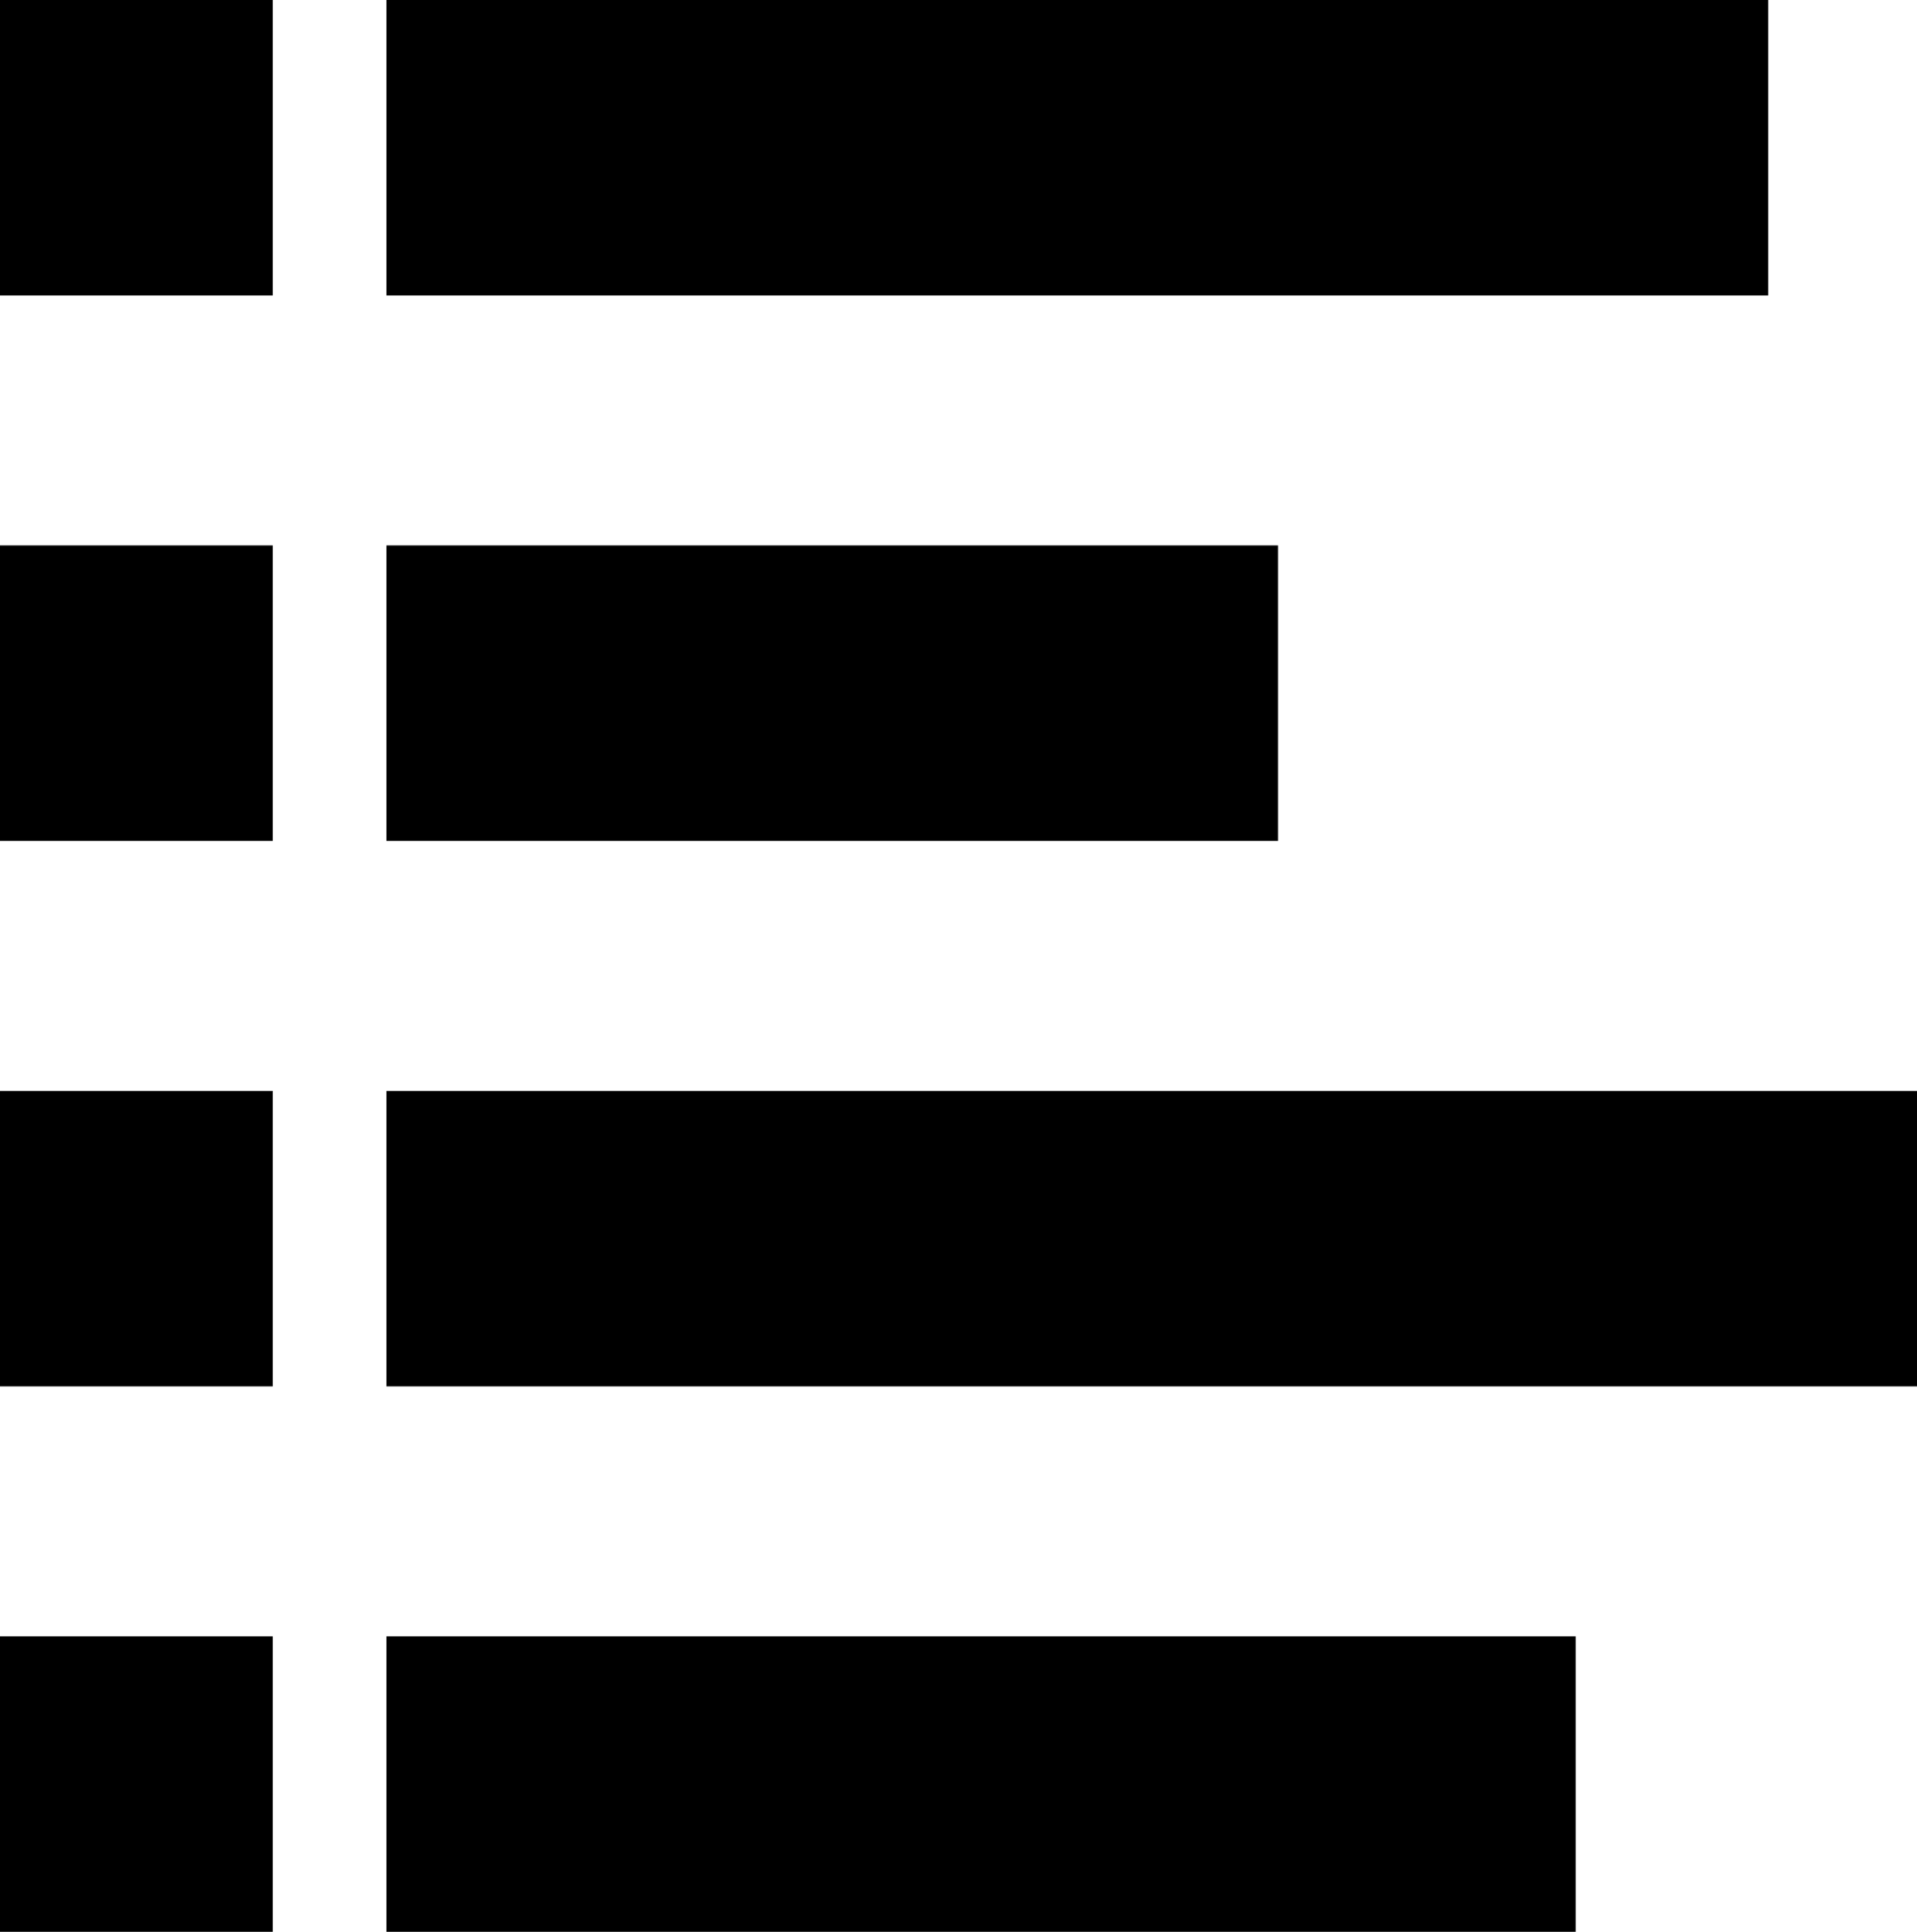 <?xml version="1.0" encoding="iso-8859-1"?>
<!-- Generator: Adobe Illustrator 12.0.0, SVG Export Plug-In . SVG Version: 6.00 Build 51448)  -->
<!DOCTYPE svg PUBLIC "-//W3C//DTD SVG 1.1//EN" "http://www.w3.org/Graphics/SVG/1.1/DTD/svg11.dtd">
<svg  version="1.1" id="&#x56FE;&#x5C42;_1" xmlns="http://www.w3.org/2000/svg" xmlns:xlink="http://www.w3.org/1999/xlink" width="253" height="255"
	 viewBox="0 0 253 255" style="overflow:visible;enable-background:new 0 0 253 255;" xml:space="preserve">
<linearGradient id="XMLID_2_" gradientUnits="userSpaceOnUse" x1="126.499" y1="0" x2="126.499" y2="255">
	<stop  offset="0" style="stop-color:#000000"/>
	<stop  offset="1" style="stop-color:#000000"/>
</linearGradient>
<path style="fill:url(#XMLID_2_);" d="M168.667,72H51v39h117.667V72z M0,111h36V72H0V111z M0,39h36V0H0V39z M233.361,0H51v39
	h182.361V0z M51,255h156.945v-39H51V255z M0,183h36v-39H0V183z M51,144v39h202v-39H51z M0,255h36v-39H0V255z"/>
</svg>
